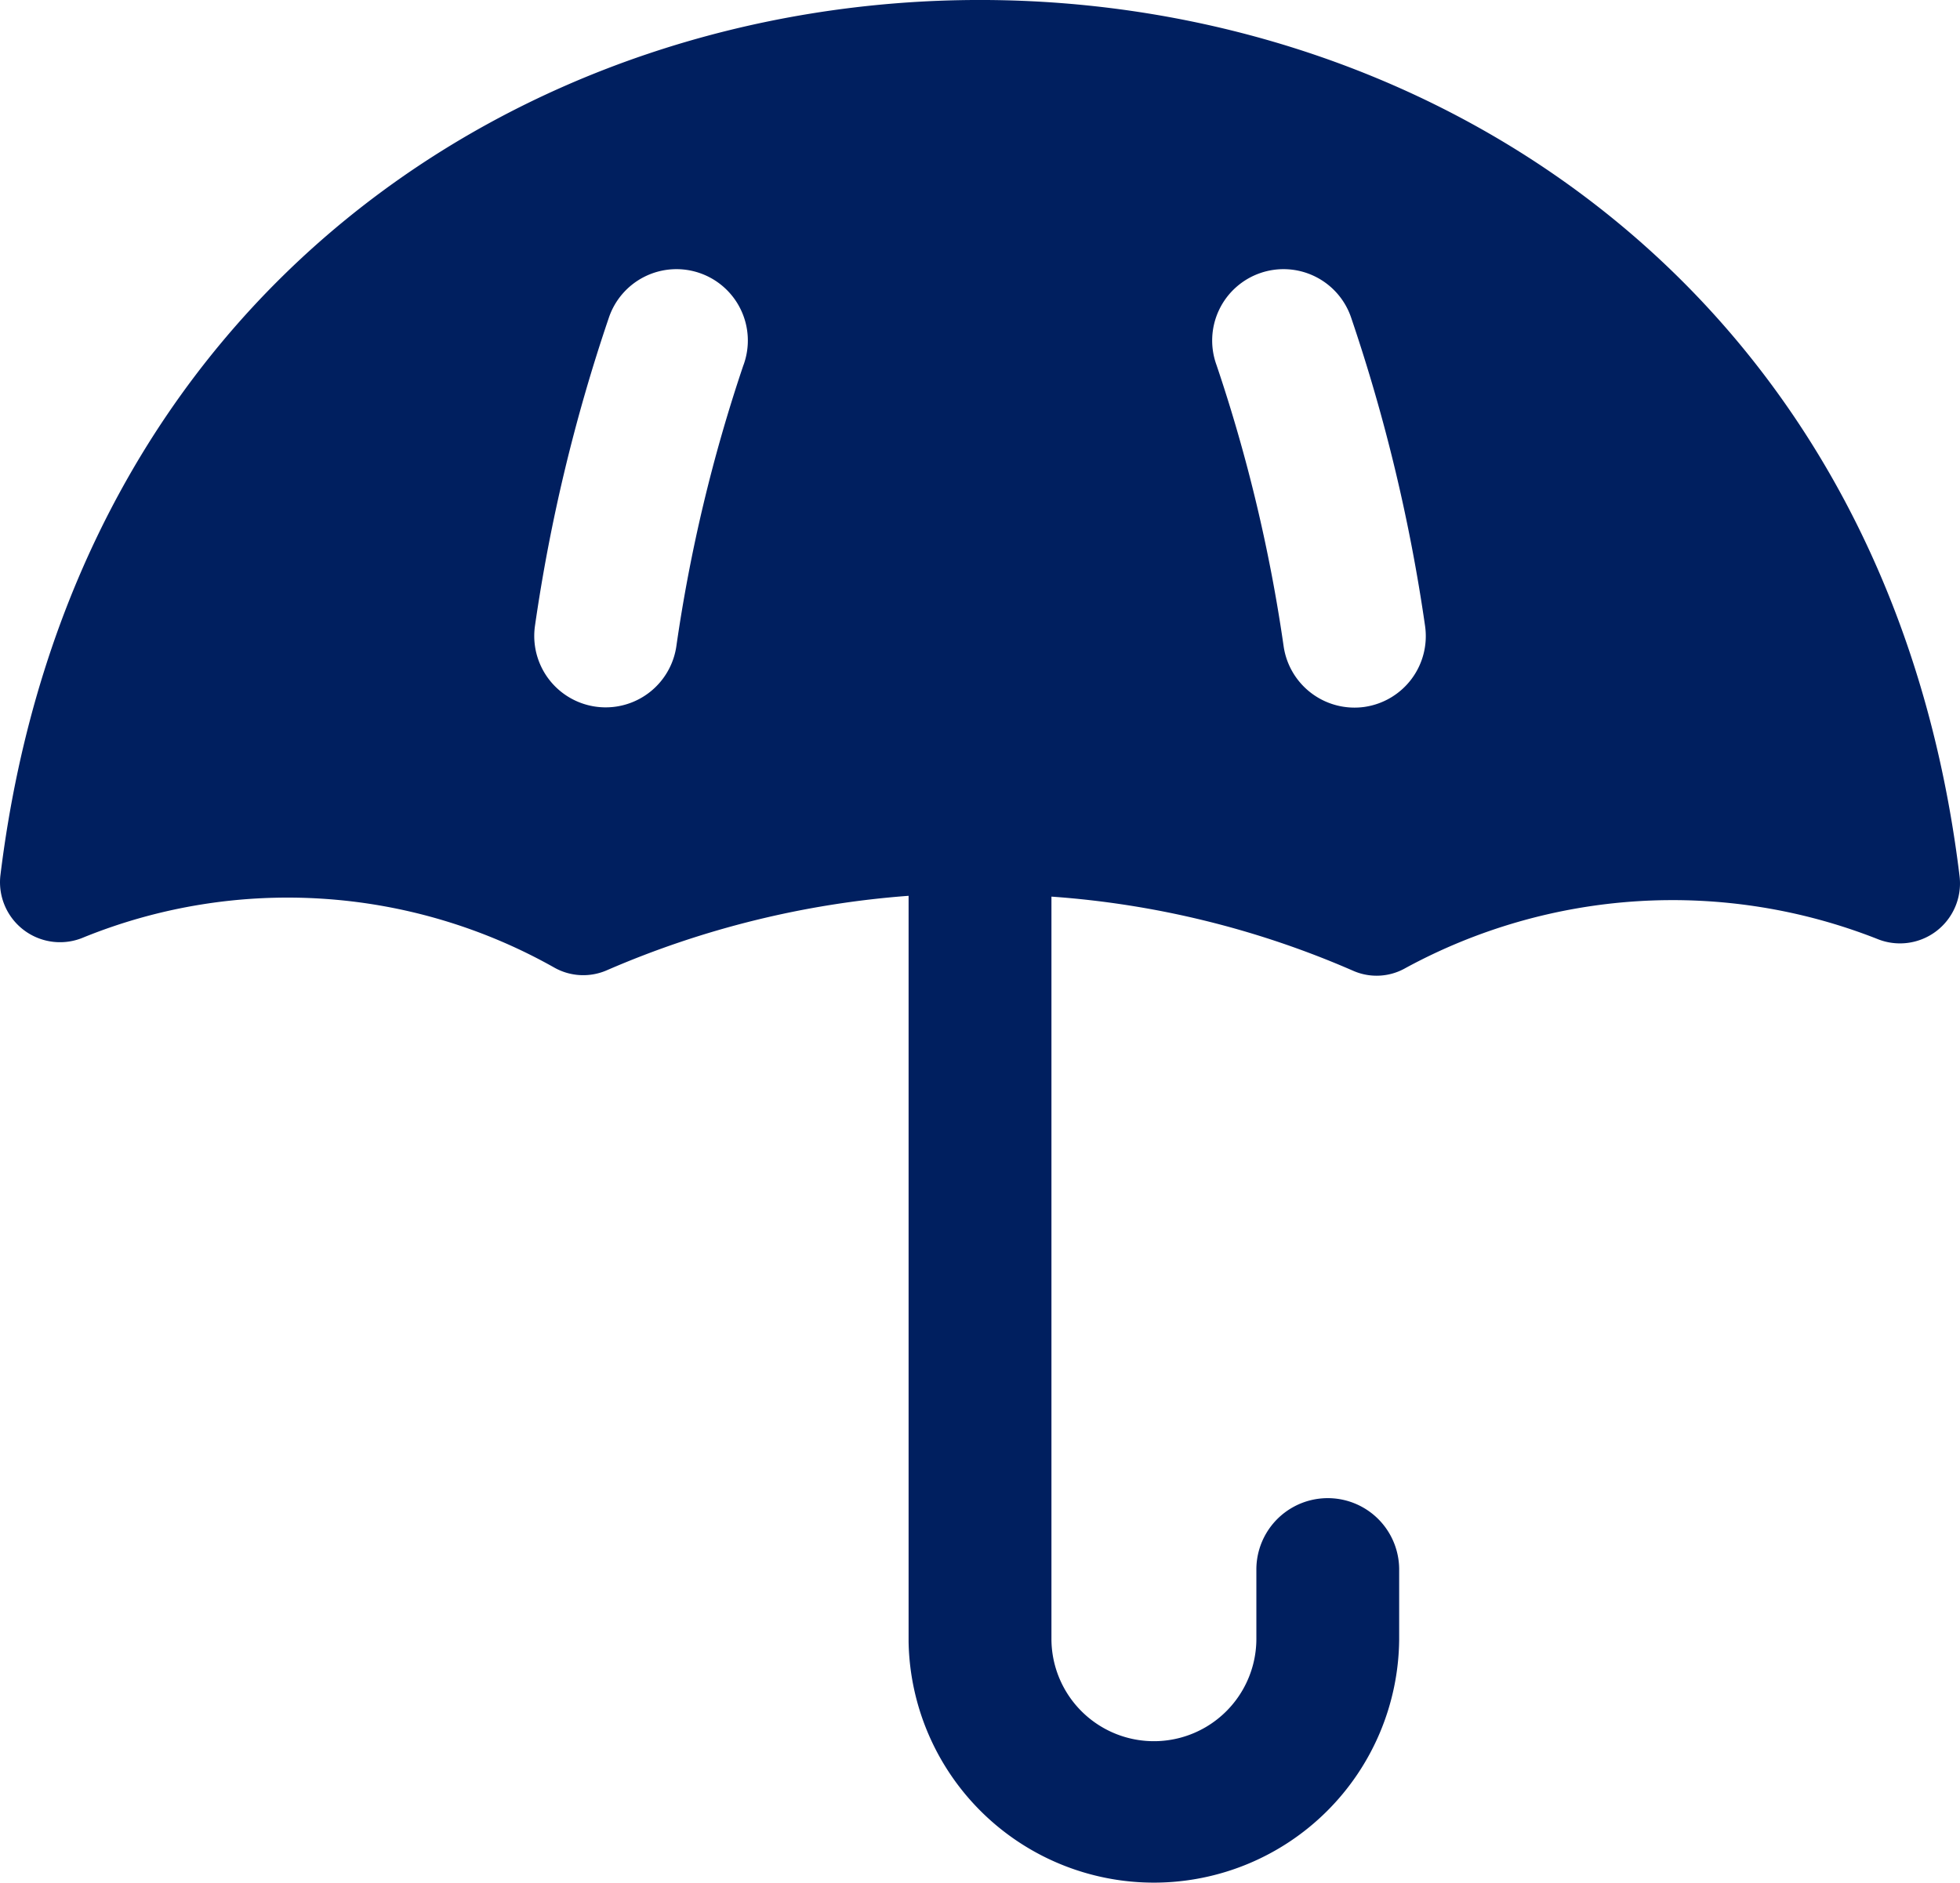 <svg xmlns="http://www.w3.org/2000/svg" width="106.472" height="102.293" viewBox="0 0 106.472 102.293"><path d="M34.6,90.8a3.26,3.26,0,0,0,4.54,3.337,29.5,29.5,0,0,1,25.519,1.63,3.205,3.205,0,0,0,2.91.154,50.608,50.608,0,0,1,16.369-4.035v40.536a13.326,13.326,0,0,0,26.649-.12v-3.876a3.879,3.879,0,0,0-7.757,0v3.761a5.566,5.566,0,0,1-11.132.12V91.93A49.738,49.738,0,0,1,108.1,95.964a3.161,3.161,0,0,0,2.832-.154,30.369,30.369,0,0,1,25.6-1.592,3.261,3.261,0,0,0,4.5-3.375C133.354,27.389,42.357,27.312,34.6,90.8ZM74.968,63.05a85.8,85.8,0,0,0-3.65,15.306,3.88,3.88,0,0,1-7.675-1.145,93.323,93.323,0,0,1,4-16.695,3.877,3.877,0,1,1,7.327,2.534Zm33.756,18.571a3.891,3.891,0,0,1-4.409-3.265,85.86,85.86,0,0,0-3.65-15.306,3.877,3.877,0,1,1,7.327-2.534,93.425,93.425,0,0,1,4,16.695,3.885,3.885,0,0,1-3.265,4.409Z" transform="translate(-34.581 -43.219)" fill="#001f5f"/></svg>